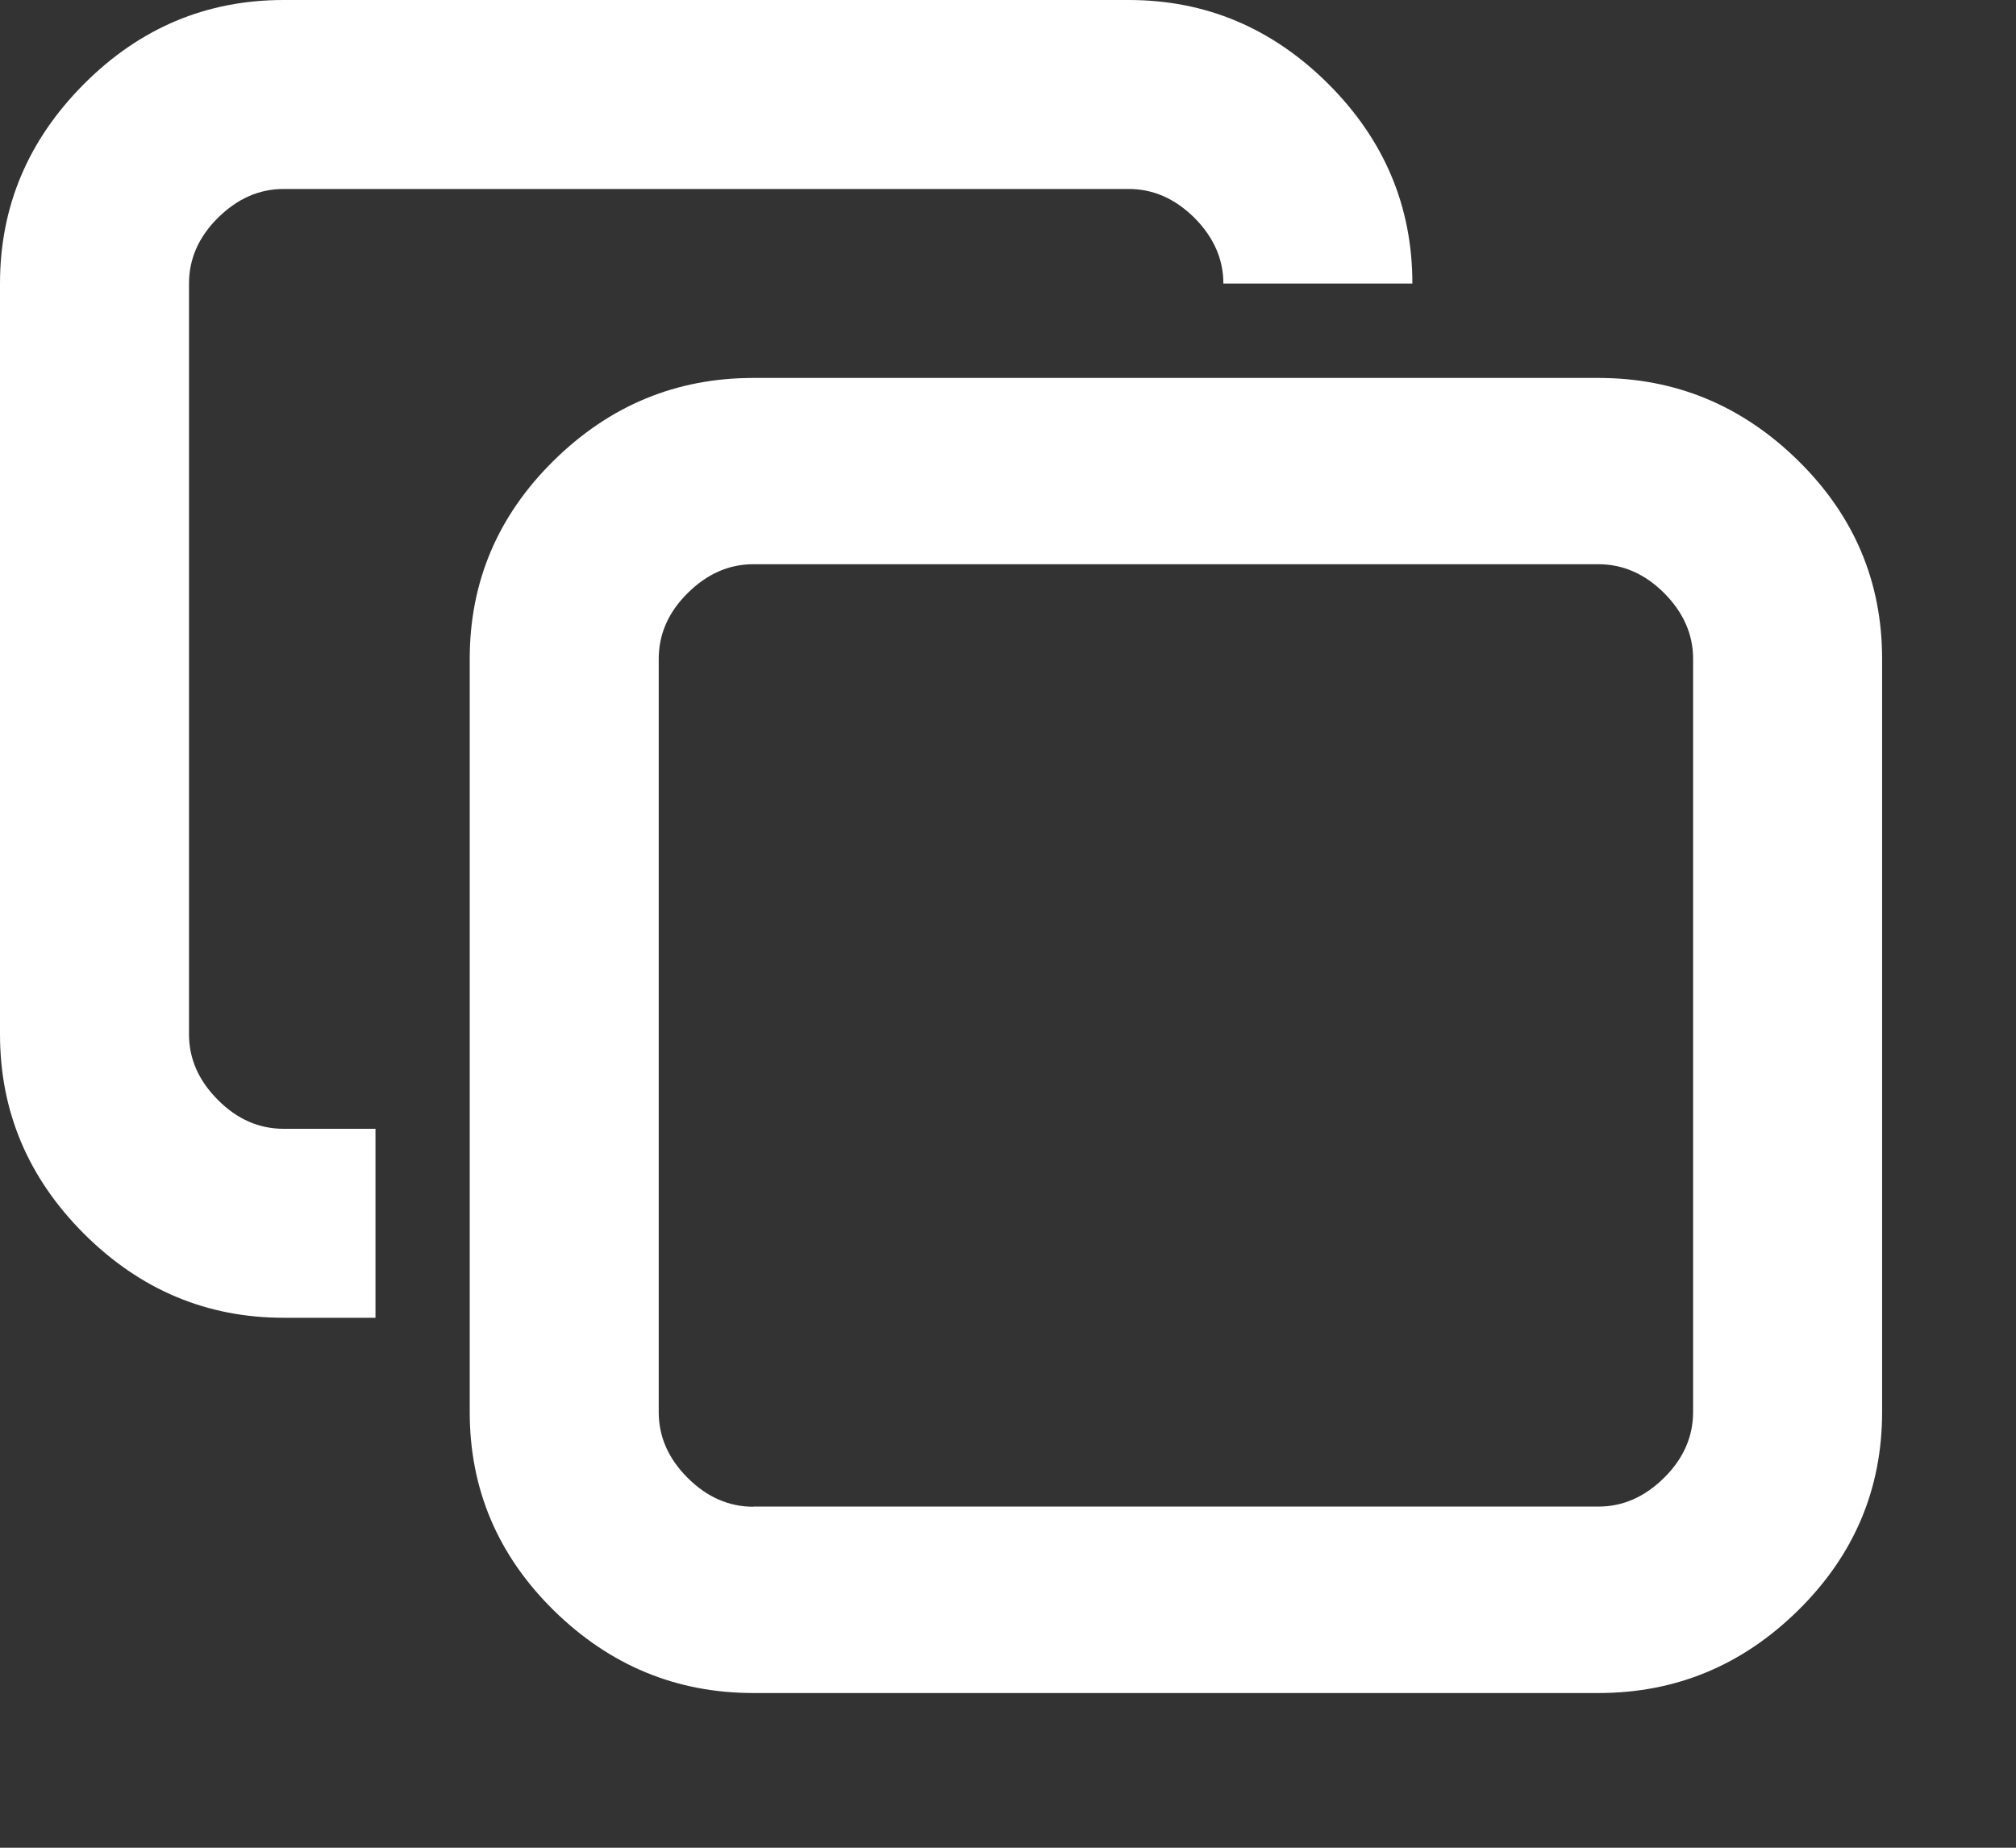 <?xml version="1.0" encoding="UTF-8"?>
<svg id="_レイヤー_1" data-name="レイヤー_1" xmlns="http://www.w3.org/2000/svg" width="12" height="11" version="1.1" viewBox="0 0 12 11">
  <rect x="0" y="0" width="12" height="11" fill="#333333" stroke="none"/>
  <!-- Generator: Adobe Illustrator 29.3.1, SVG Export Plug-In . SVG Version: 2.1.0 Build 151)  -->
  <defs>
    <style>
      .st0 {
        fill: #fff;
      }
    </style>
  </defs>
  <path class="st0" d="M6.719,1.125H1.688c-.146,0-.276.058-.391.172s-.172.245-.172.391v4.469c0,.146.057.276.172.391.114.115.245.172.391.172h.547v1.125h-.547c-.458,0-.854-.167-1.188-.5-.333-.333-.5-.729-.5-1.188V1.688c0-.458.167-.854.5-1.188s.729-.5,1.188-.5h5.031c.458,0,.854.167,1.188.5.333.333.5.729.5,1.188h-1.125c0-.146-.058-.276-.172-.391-.115-.114-.245-.172-.391-.172ZM4.484,2.25h5.031c.458,0,.854.164,1.188.492s.5.722.5,1.18v4.485c0,.458-.167.852-.5,1.18s-.729.492-1.188.492h-5.031c-.458,0-.854-.164-1.188-.492-.333-.328-.5-.722-.5-1.18V3.922c0-.458.167-.852.5-1.18.333-.328.729-.492,1.188-.492ZM4.484,8.969h5.031c.146,0,.276-.058.391-.172s.172-.245.172-.391V3.922c0-.146-.058-.276-.172-.391-.114-.114-.245-.172-.391-.172h-5.031c-.146,0-.276.058-.391.172s-.172.245-.172.391v4.485c0,.146.057.276.172.391.114.114.245.172.391.172Z"/>
</svg>